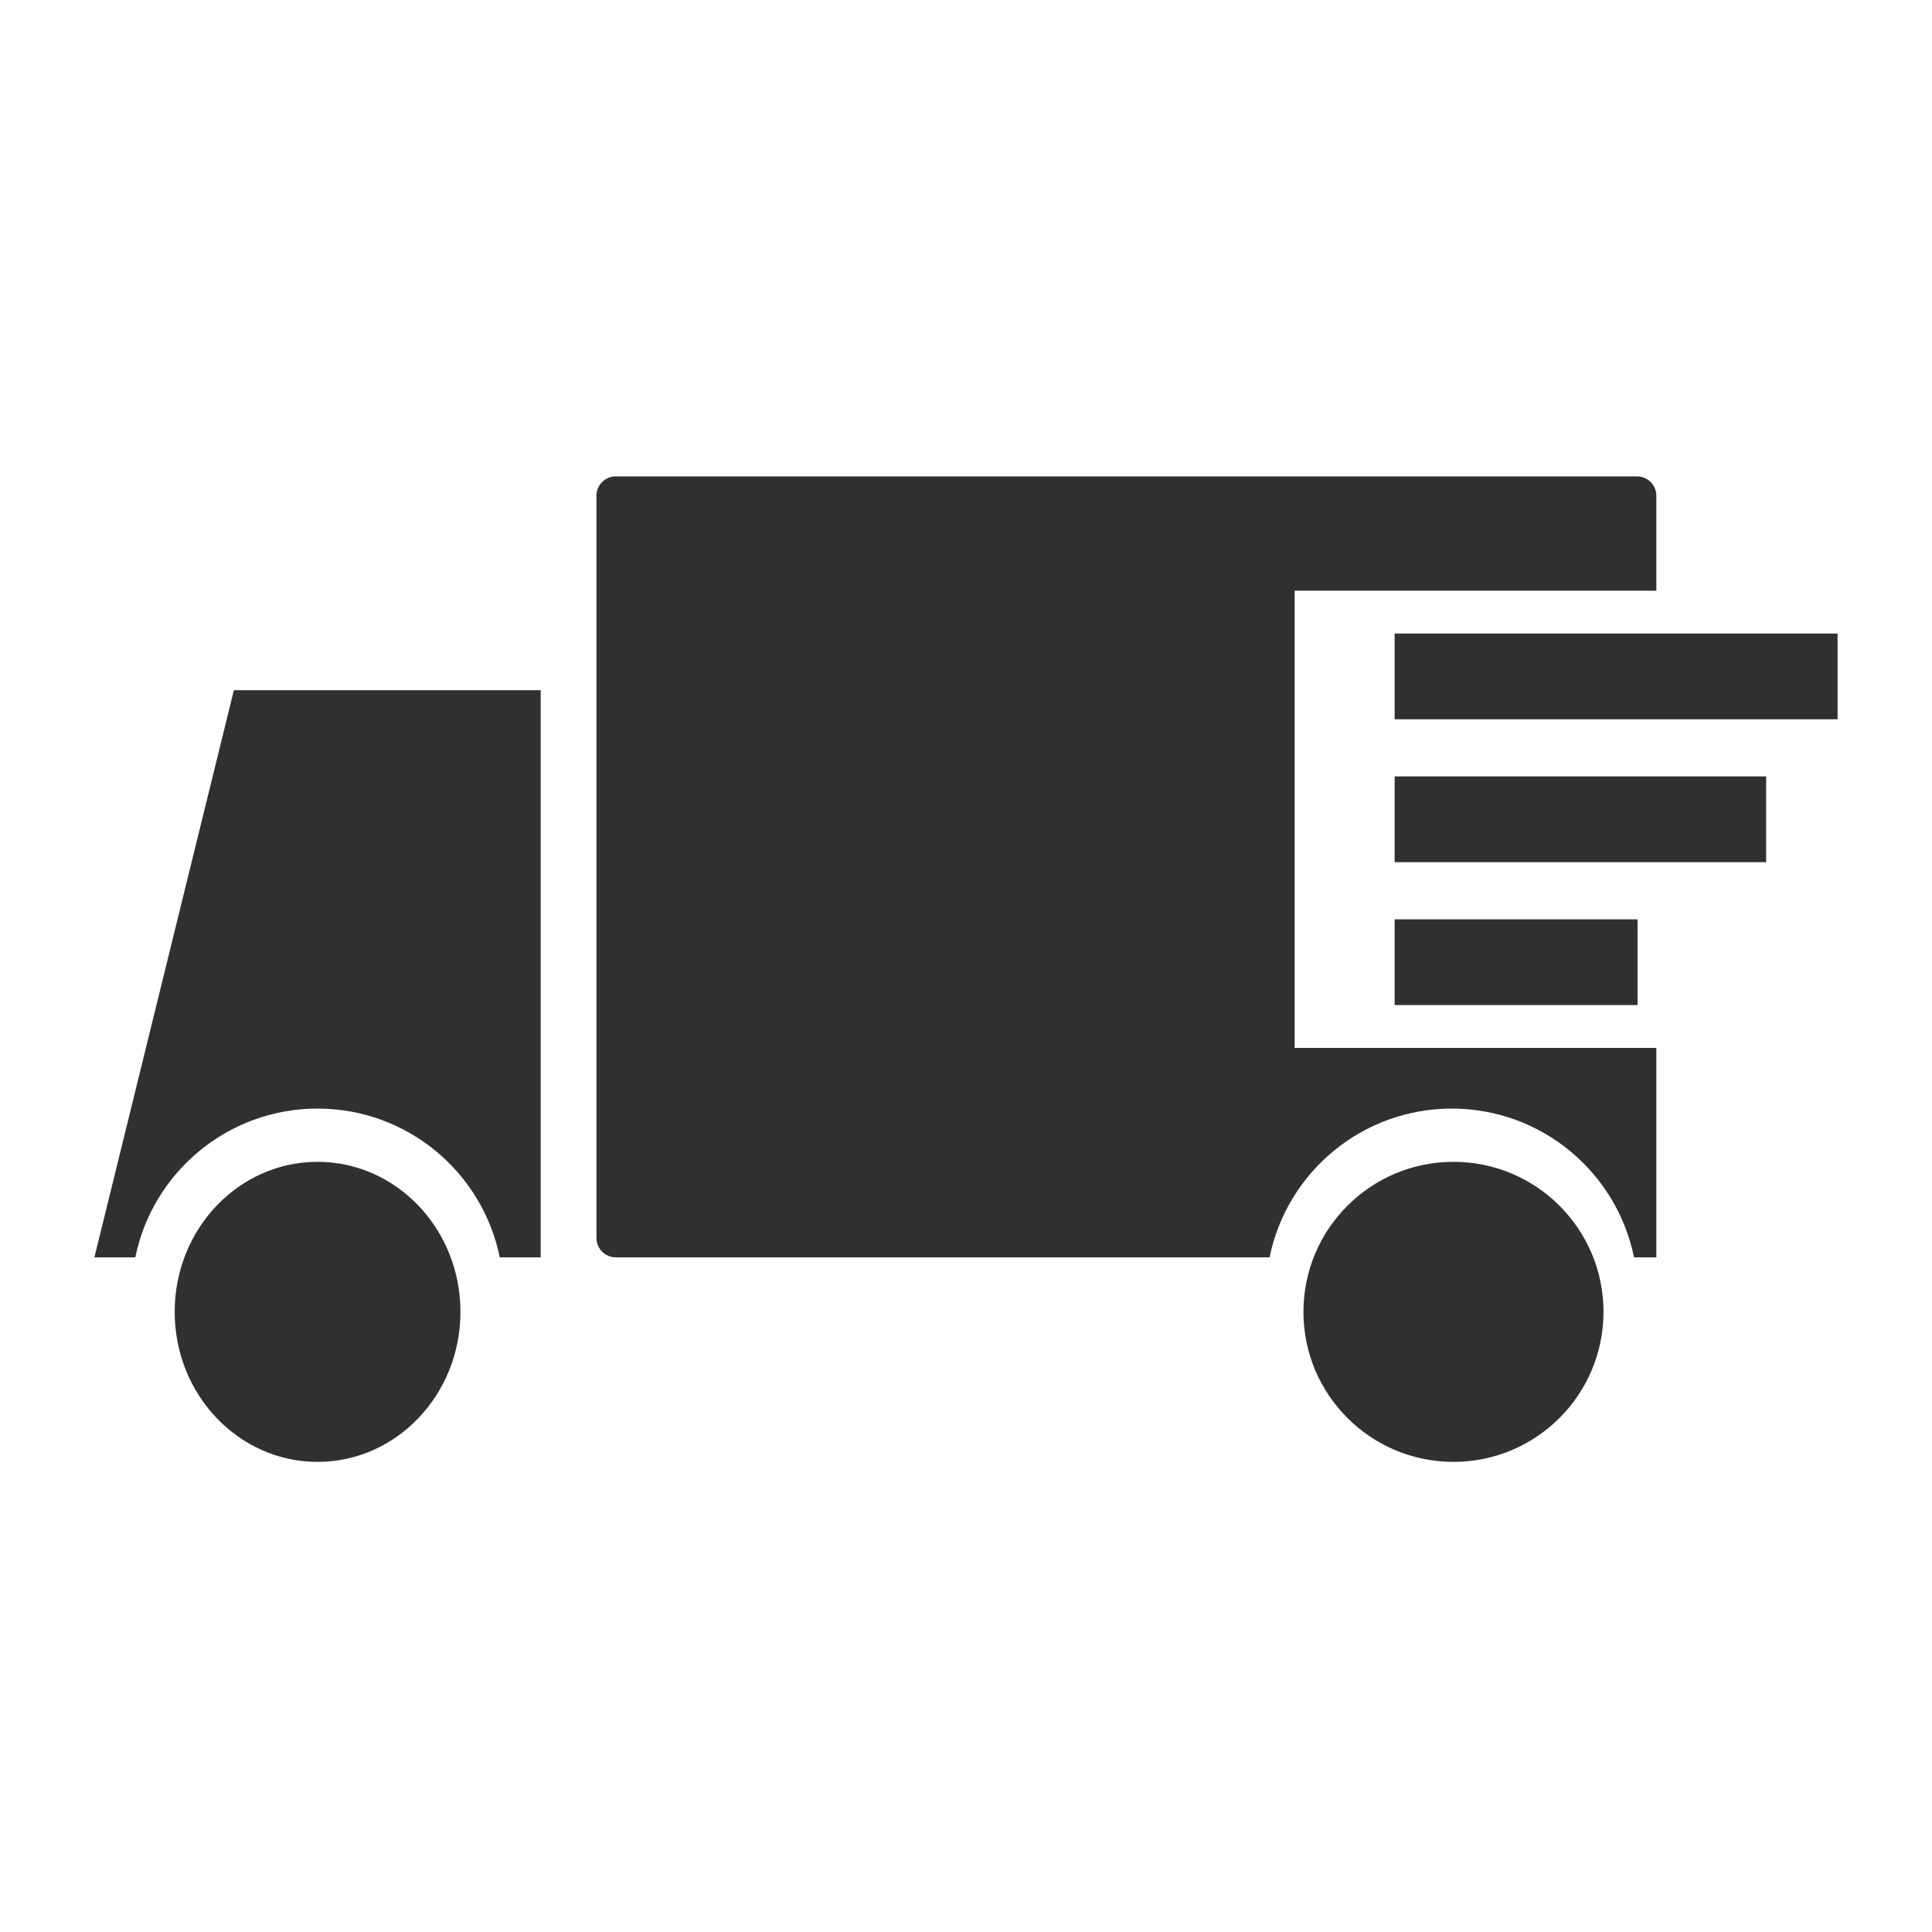<svg xmlns="http://www.w3.org/2000/svg" fill="none" viewBox="0 0 300 300" height="300" width="300">
<path fill="#303030" d="M49.31 180.408C61.564 180.408 71.497 190.838 71.497 203.704C71.497 216.57 61.564 227 49.31 227C37.057 227 27.124 216.57 27.124 203.704C27.124 190.838 37.057 180.408 49.31 180.408ZM225.694 180.408C238.56 180.408 248.99 190.838 248.99 203.704C248.99 216.57 238.56 227 225.694 227C212.828 227 202.398 216.57 202.398 203.704C202.398 190.838 212.828 180.408 225.694 180.408ZM83.956 195.239H77.603C74.928 182.061 63.277 172.141 49.309 172.141C35.34 172.141 23.688 182.06 21.013 195.239H14.66L36.315 107.177H83.956V195.239ZM254.194 73.973C255.851 73.973 257.194 75.316 257.194 76.973V91.722H201.029V162.72H257.194V195.239H253.729C251.054 182.061 239.403 172.141 225.435 172.141C211.466 172.141 199.815 182.061 197.14 195.239H95.618C93.961 195.239 92.618 193.896 92.618 192.239V76.973C92.618 75.316 93.961 73.973 95.618 73.973H254.194ZM254.277 156.063H216.56V142.751H254.277V156.063ZM274.245 133.877H216.56V120.564H274.245V133.877ZM285.339 98.378V111.69H216.56V98.378H285.339Z"></path>
</svg>
